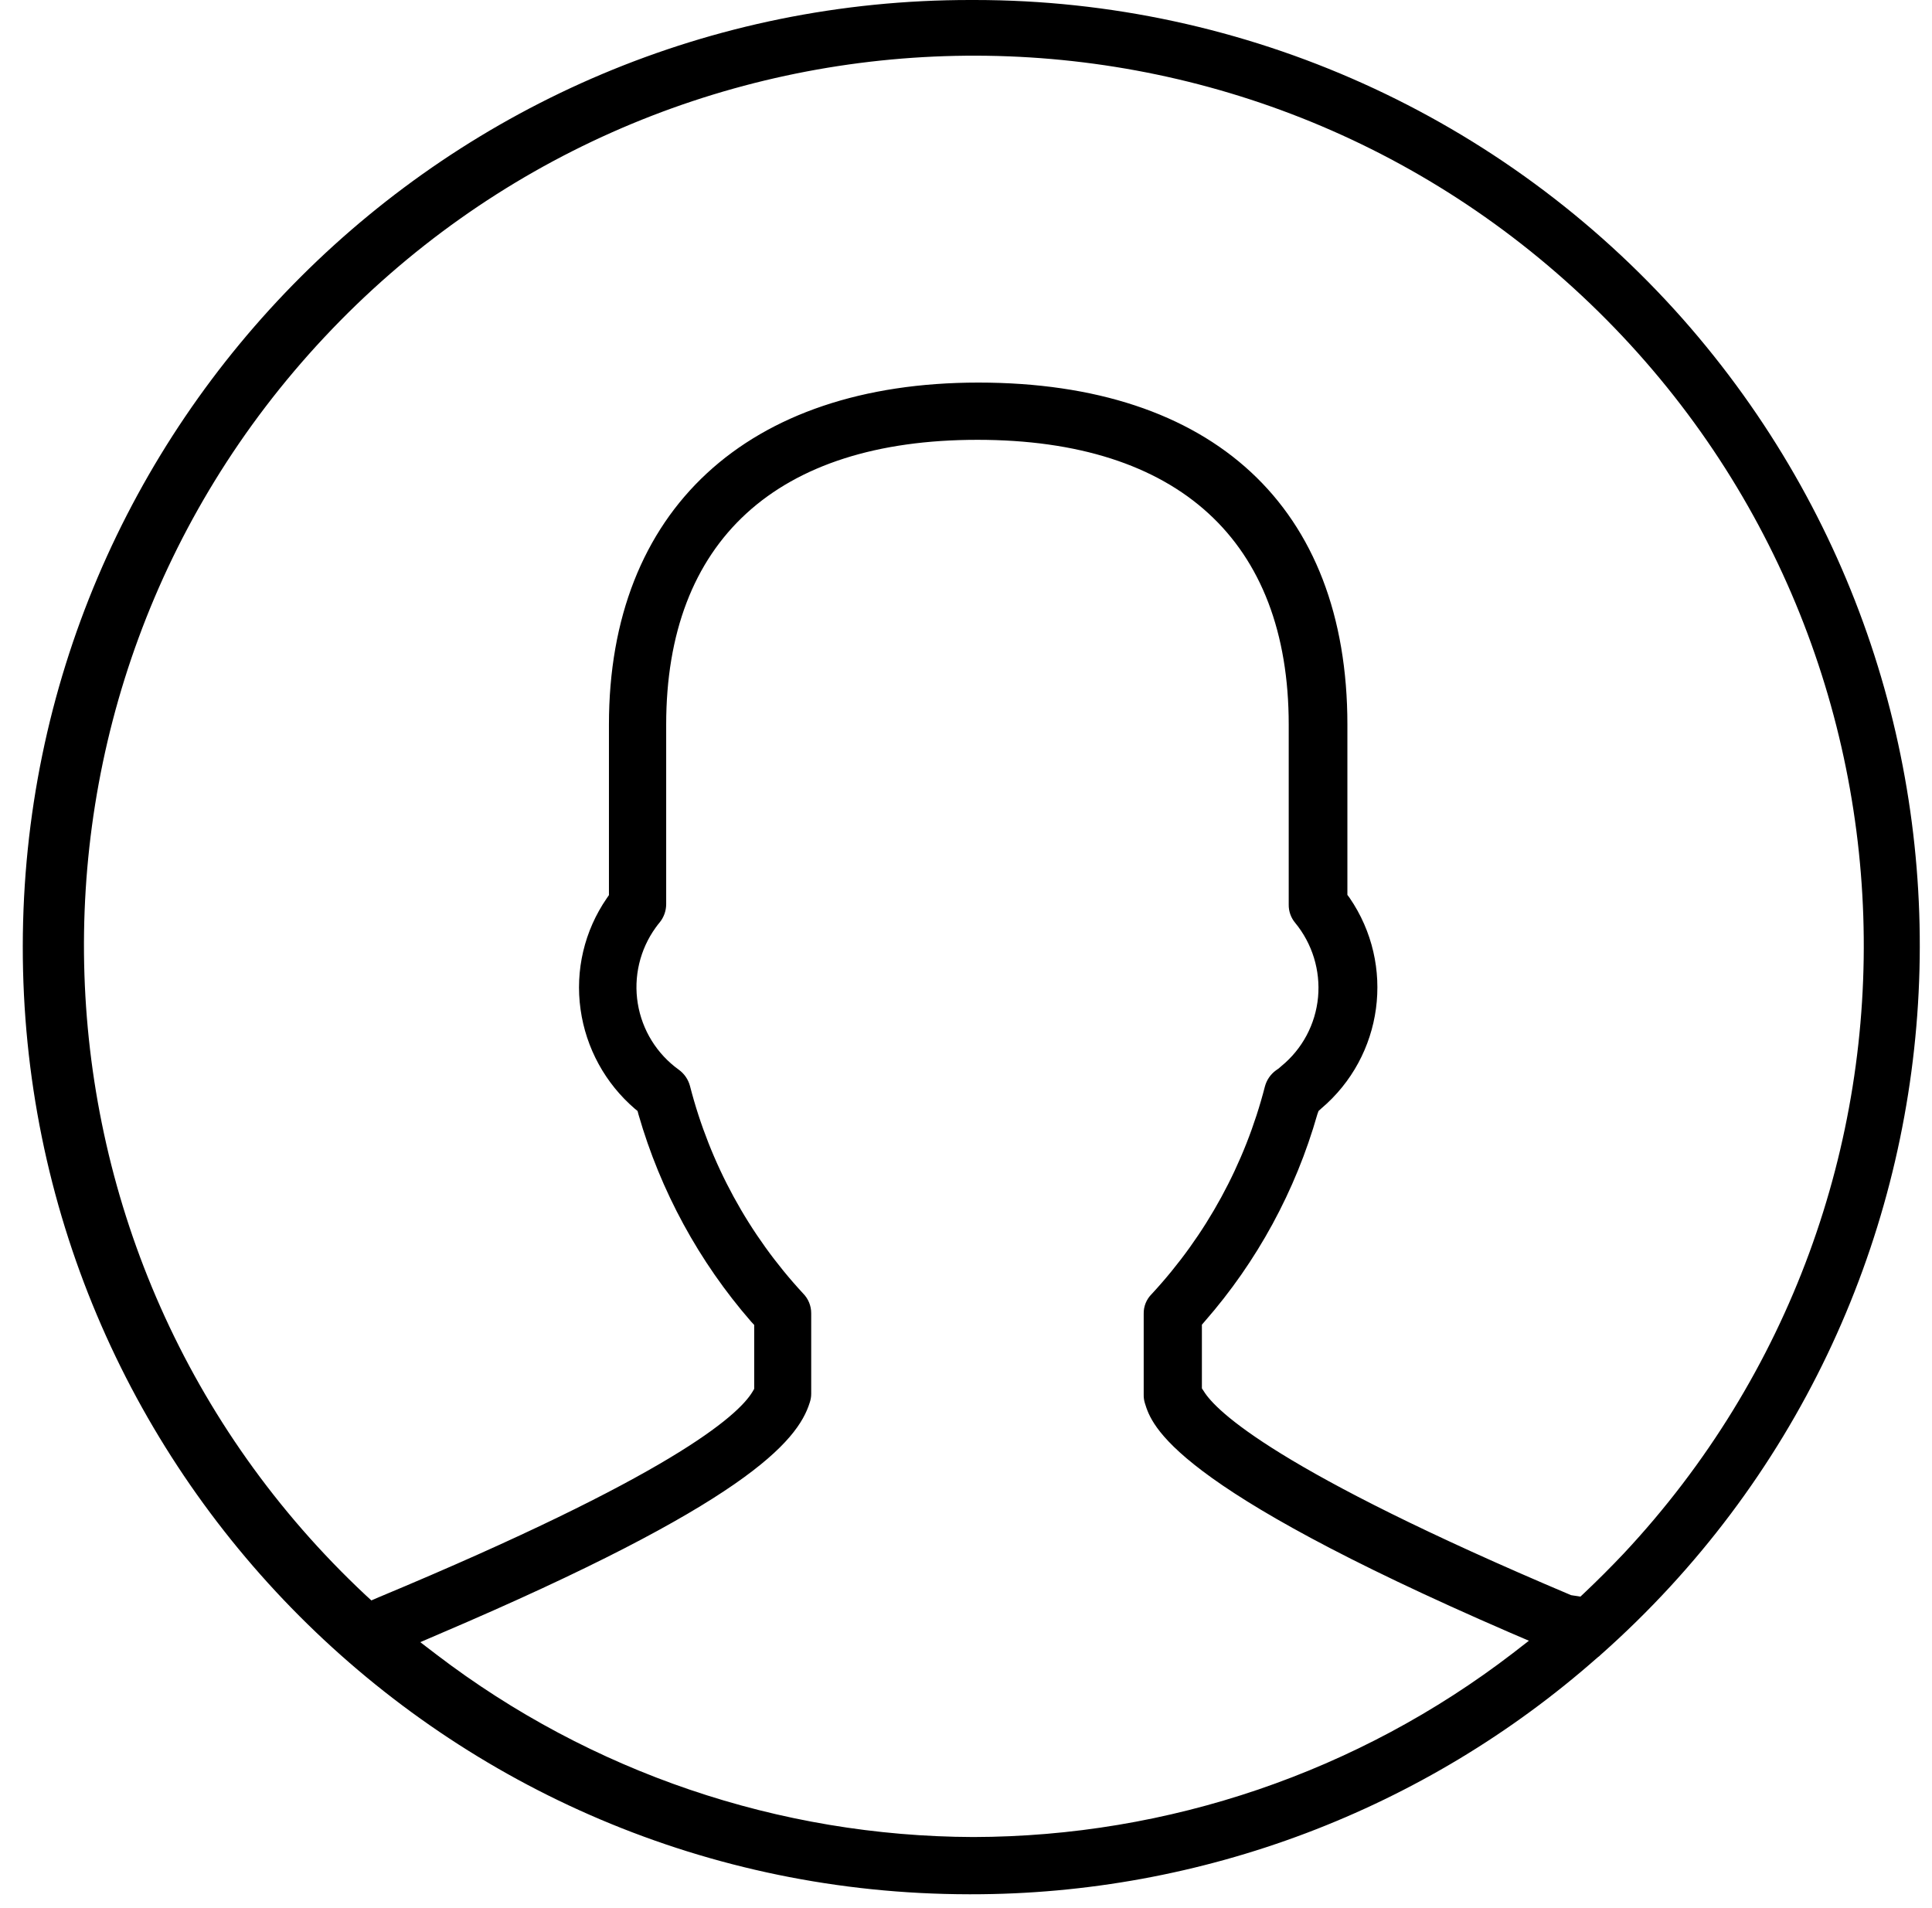 <?xml version="1.0" encoding="UTF-8"?>
<svg width="81px" height="80px" viewBox="0 0 81 80" version="1.1" xmlns="http://www.w3.org/2000/svg" xmlns:xlink="http://www.w3.org/1999/xlink">
    <title>icon_foerdermitglieder</title>
    <g id="Page-1" stroke="none" stroke-width="1" fill="none" fill-rule="evenodd">
        <g id="icon_foerdermitglieder" fill="#000000" fill-rule="nonzero">
            <path d="M70.55,13.37 C63.024,4.868 52.214,-2.60539234e-05 40.86,-2.60539234e-05 L40.71,-2.60539234e-05 C18.779,-0.025 0.98,17.734 0.955,39.665 C0.93,61.596 18.689,79.395 40.62,79.42 L40.71,79.42 C50.385,79.427 59.729,75.895 66.98,69.49 C67.027,69.458 67.071,69.422 67.11,69.38 C83.505,54.852 85.043,29.795 70.55,13.37 L70.55,13.37 Z M63.43,69.31 C56.941,74.295 48.992,77.004 40.81,77.02 L40.8,77.02 C32.666,76.993 24.764,74.307 18.3,69.37 L17.62,68.85 L18.41,68.51 C31.21,63.05 33.44,60.45 33.95,58.8 C33.989,58.684 34.01,58.562 34.01,58.44 L34.01,55.06 C34.011,54.749 33.889,54.451 33.67,54.23 C31.394,51.771 29.765,48.785 28.93,45.54 C28.858,45.262 28.692,45.018 28.46,44.85 C27.54,44.189 26.921,43.189 26.739,42.071 C26.557,40.953 26.827,39.809 27.49,38.89 C27.54,38.82 27.6,38.74 27.66,38.67 C27.834,38.455 27.929,38.187 27.93,37.91 L27.93,30.38 C27.93,22.68 32.56,18.44 40.98,18.44 C49.4,18.44 54.03,22.68 54.03,30.38 L54.03,37.93 C54.026,38.207 54.122,38.477 54.3,38.69 C55.018,39.563 55.363,40.684 55.26,41.81 C55.154,42.941 54.6,43.982 53.72,44.7 C53.65,44.768 53.573,44.829 53.49,44.88 C53.263,45.047 53.101,45.287 53.03,45.56 C52.195,48.805 50.566,51.791 48.29,54.25 C48.065,54.47 47.941,54.775 47.95,55.09 L47.95,58.47 C47.947,58.592 47.964,58.714 48,58.83 C48.29,59.77 49.06,62.28 63.33,68.46 L64.1,68.79 L63.43,69.31 Z M68.07,65.14 C67.54,65.7 66.98,66.26 66.42,66.79 L66.26,66.94 L65.87,66.88 C53.52,61.66 50.98,59.16 50.47,58.33 L50.39,58.21 L50.39,55.54 L50.51,55.4 C52.705,52.891 54.317,49.926 55.23,46.72 L55.28,46.58 L55.39,46.48 C57.998,44.276 58.513,40.455 56.58,37.64 L56.49,37.52 L56.49,30.38 C56.49,21.26 50.85,16.04 41.02,16.04 C31.32,16.04 25.53,21.4 25.53,30.38 L25.53,37.53 L25.44,37.66 C24.502,39.02 24.109,40.684 24.34,42.32 C24.566,43.941 25.377,45.424 26.62,46.49 L26.73,46.58 L26.77,46.73 C27.692,49.933 29.303,52.895 31.49,55.41 L31.62,55.55 L31.62,58.23 L31.55,58.35 C30.93,59.38 28.08,61.88 15.87,66.97 L15.57,67.1 L15.33,66.88 C0.289,52.797 -0.489,29.188 13.593,14.146 C27.675,-0.896 51.284,-1.675 66.327,12.406 C81.37,26.487 82.15,50.096 68.07,65.14 L68.07,65.14 Z" id="Pfad_5565"></path>
        </g>
    </g>
</svg>